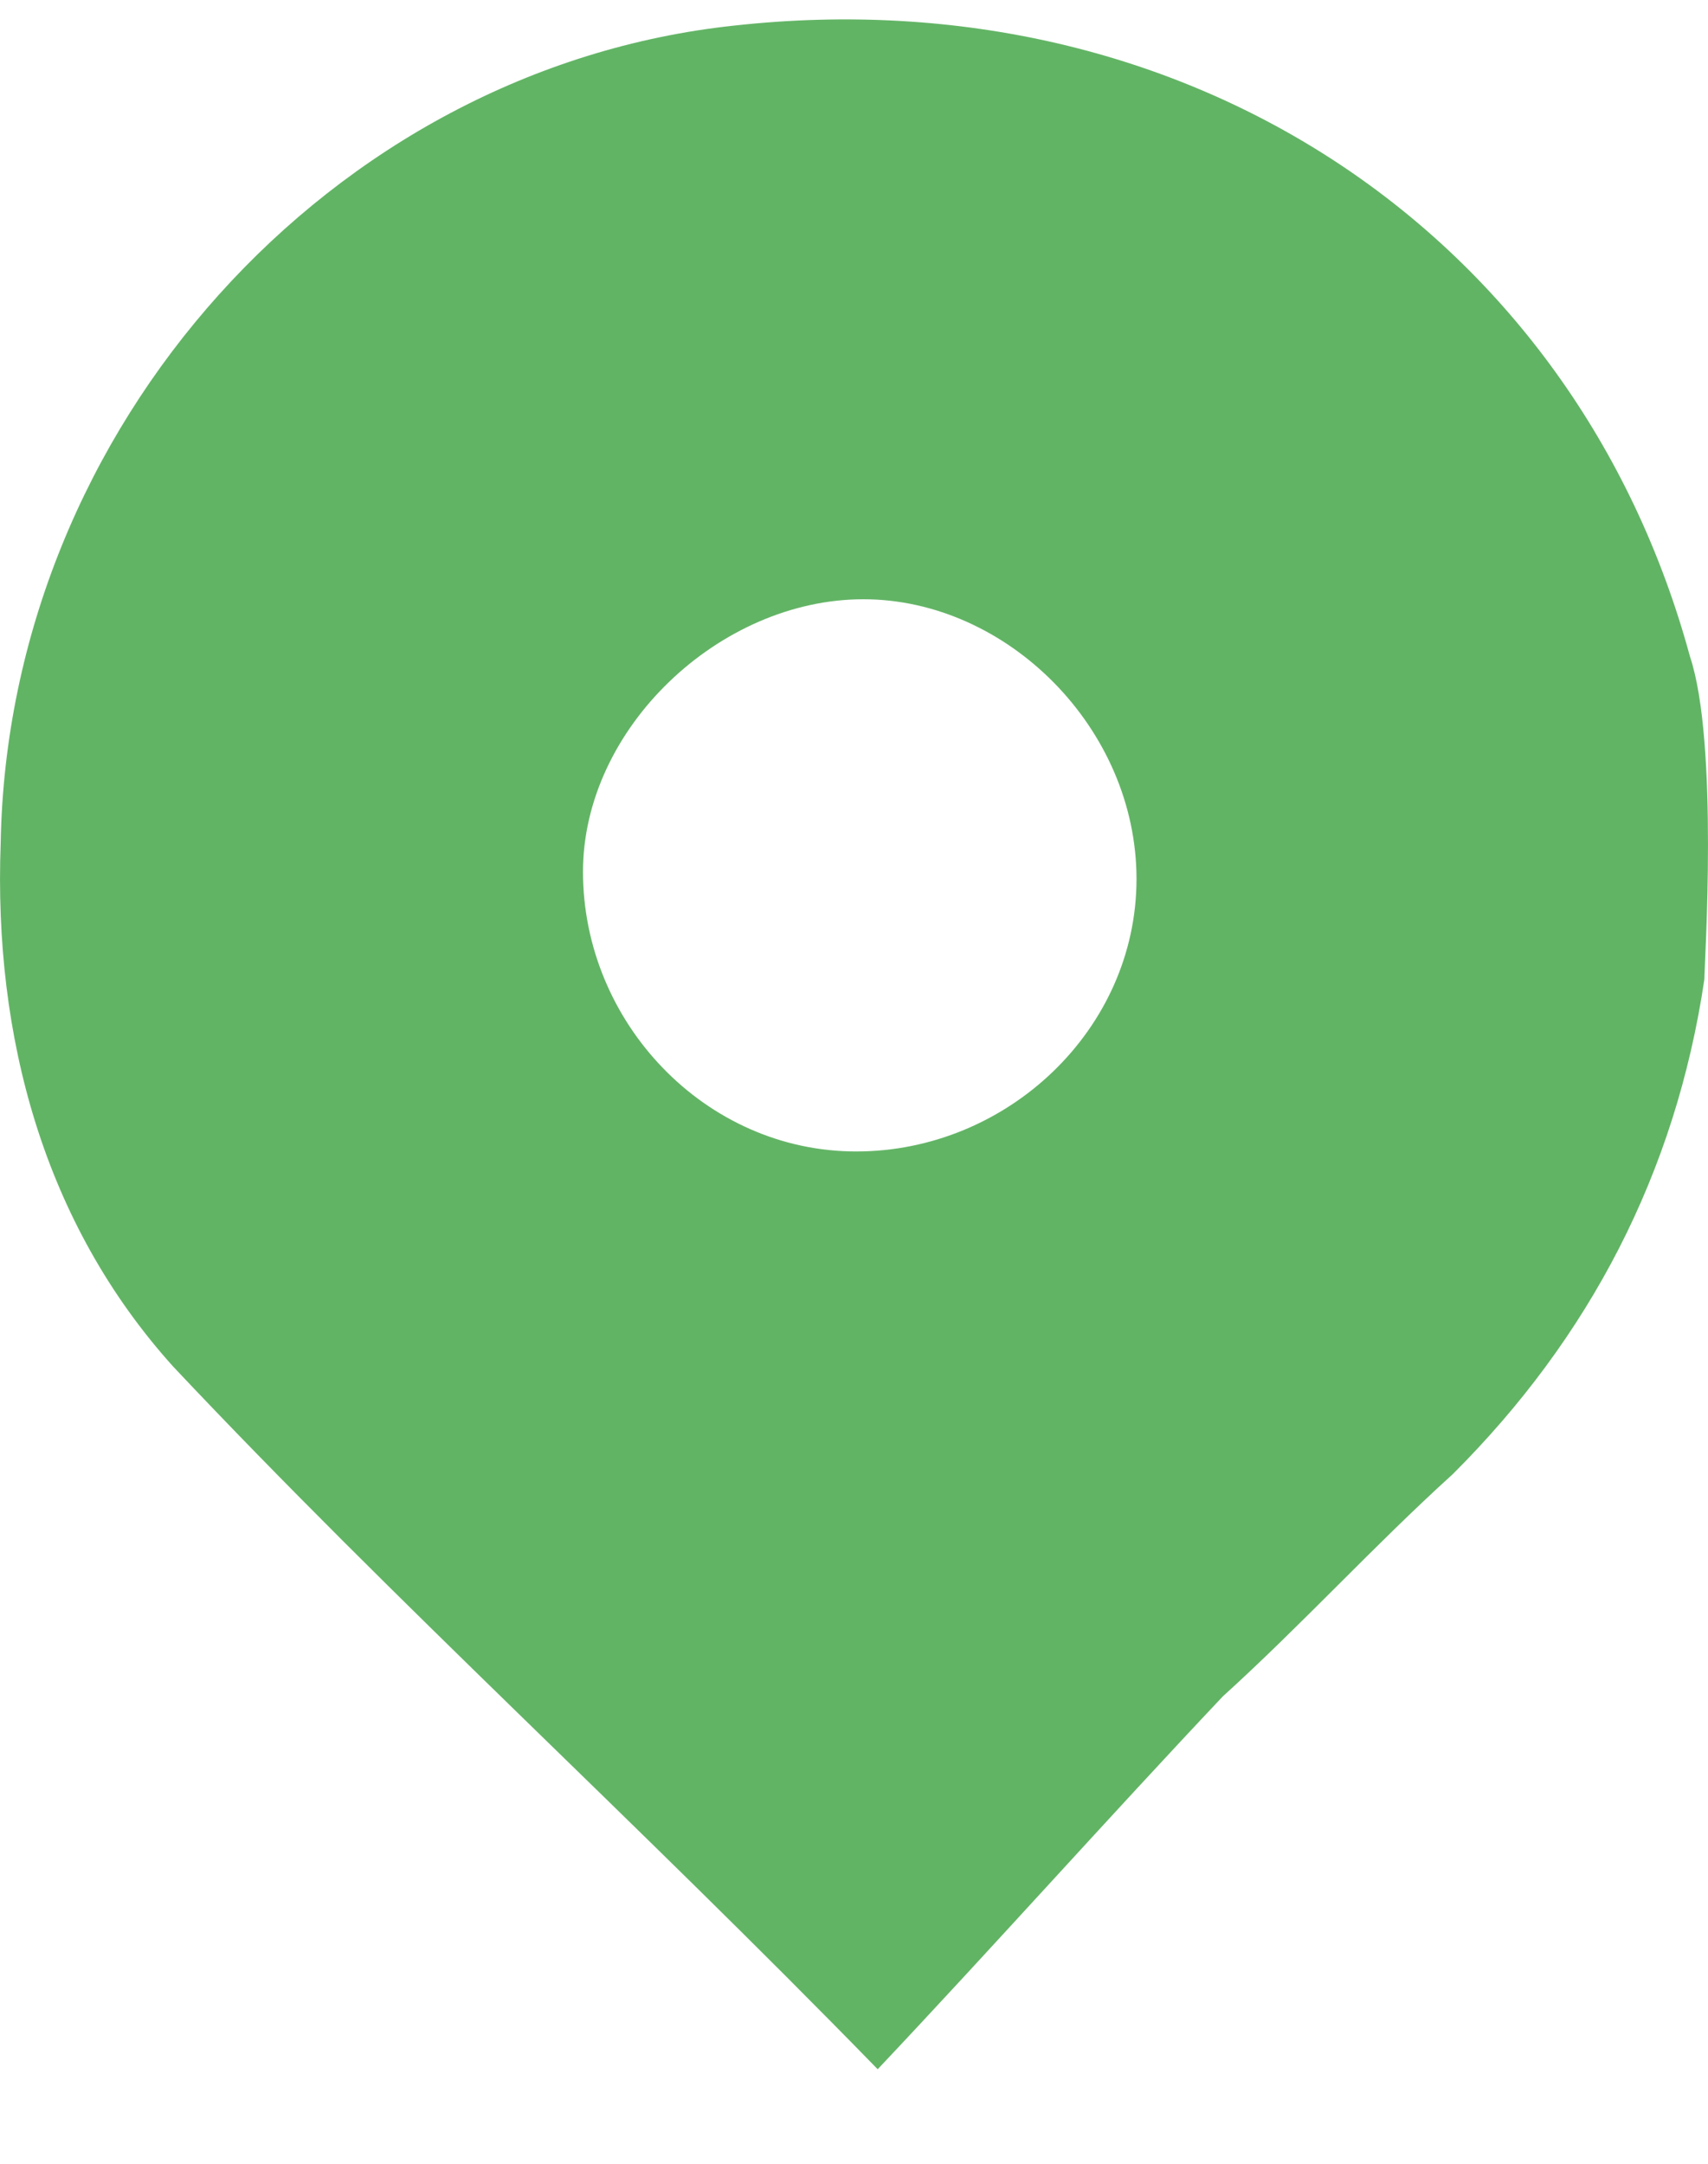 <?xml version="1.0" encoding="UTF-8"?> <svg xmlns="http://www.w3.org/2000/svg" width="15" height="19" viewBox="0 0 15 19" fill="none"><path d="M14.968 8.6C14.716 10.3 13.958 11.748 12.759 12.944C12.064 13.574 11.433 14.267 10.739 14.896C9.728 15.967 8.718 17.1 7.708 18.17C5.562 15.967 3.478 14.078 1.521 12C0.385 10.74 -0.057 9.103 0.006 7.403C0.069 3.751 2.91 0.603 6.445 0.225C10.423 -0.216 13.832 2.051 14.842 5.766C15.095 6.522 14.968 8.474 14.968 8.6ZM7.519 10.111C8.845 10.111 9.981 9.04 9.981 7.718C9.981 6.396 8.845 5.262 7.582 5.262C6.319 5.262 5.12 6.396 5.12 7.655C5.12 8.977 6.193 10.111 7.519 10.111Z" fill="#62B465"></path></svg> 